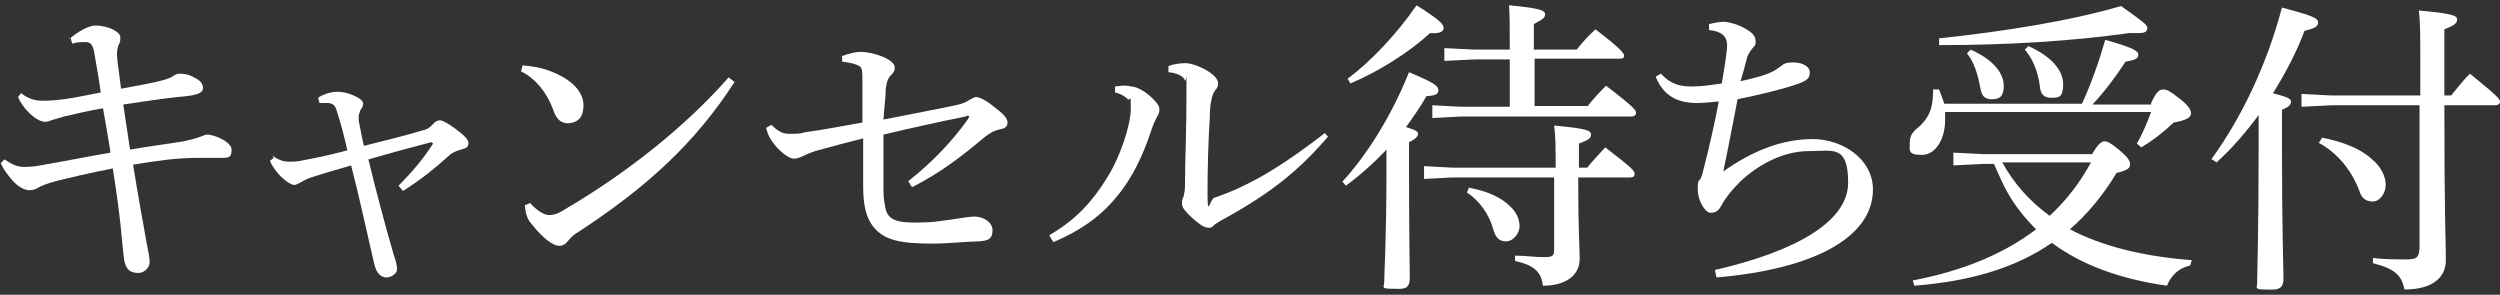 <?xml version="1.0" encoding="UTF-8"?>
<svg id="_レイヤー_1" xmlns="http://www.w3.org/2000/svg" version="1.1" viewBox="0 0 332.5 39.2">
  <rect x="0" y="0" width="332.5" height="39.2" fill="#333333" stroke="none"/>
  <!-- Generator: Adobe Illustrator 29.2.1, SVG Export Plug-In . SVG Version: 2.1.0 Build 116)  -->
  <defs>
    <style>
      .st0 {
        fill: #fff;
      }
    </style>
  </defs>
  <path class="st0" d="M9.2,5.2c1.3-1.1,2.6-1.8,3.5-1.8,1.8,0,3.3.9,3.3,1.5s0,.7-.2,1c-.2.5-.3,1-.2,2,.2,1.6.3,2.4.5,3.9,3.8-.7,6-1.1,6.8-1.6.2-.1.5-.4.9-.4s1.2,0,2,.5c.9.4,1.2.9,1.2,1.4s-.4.9-2.3,1.1c-1.3.1-3.7.4-8.3,1.1.3,2.2.6,3.9.9,6,2.2-.4,5.3-.8,7.1-1.1.8-.2,1.4-.3,2.2-.6.3-.1.7-.3.9-.3,1.1,0,3.3,1,3.3,2s-.3,1.1-1.3,1.1h-3.4c-2.7,0-5.3.4-8.4.9.7,4.4,1.4,8.1,1.8,10.4.3,1.5.4,2,.4,2.6s-.6,1.4-1.5,1.4c-1.4,0-1.7-.8-1.9-1.8-.1-.7-.2-1.9-.3-2.8-.2-2.5-.6-5.5-1.2-9.3-3.1.6-6,1.3-7.6,1.7-1.1.3-1.9.6-2.4.9-.3.2-.7.3-1.1.3-.8,0-1.8-.7-2.5-1.6-.4-.5-.9-1.1-1.3-2l.5-.5c.9.6,1.6,1,2.6,1s1.7-.1,2.7-.3c2.9-.5,5.9-1.1,8.8-1.6-.3-2-.7-4.1-1-5.9-1.8.3-3.5.7-5.2,1.1-.7.2-1.3.4-1.7.5-.2.1-.5.2-.8.2-1.2,0-3-1.8-3.6-3.3l.4-.5c1.2.9,2.1,1,3,1s1.8-.1,2.7-.2c1.4-.2,2.9-.5,4.9-.9-.3-2.2-.6-3.7-.9-5.5-.2-.9-.5-1.2-1.1-1.2s-1.2,0-1.8.2l-.2-.7h-.2Z"/>
  <path class="st0" d="M36.2,20.7c.9.6,1.5.8,2.2.8s1.2,0,2-.2c1.7-.3,3.5-.7,5.8-1.3-.4-1.8-.9-3.7-1.4-5.2-.2-.8-.5-1-1.1-1.1h-1.2l-.2-.7c.9-.6,2-.8,2.5-.8s1.3.1,2,.4c1,.4,1.5.8,1.5,1.2s-.2.6-.4.9c0,.2-.2.5-.2.8v.5c.2.9.4,2.2.7,3.4,2.7-.7,5.3-1.3,7.6-2,.9-.2,1.1-.4,1.6-.9.2-.3.6-.5.9-.5s.9.3,1.9,1c1.2.9,1.9,1.5,1.9,2s-.2.7-1,.9c-.7.2-1.2.4-1.7.9-1.9,1.7-3.5,3-6,4.6l-.6-.7c1.8-1.8,3.4-3.7,4.6-5.6l-.2-.2c-3.1.8-6,1.6-8.4,2.3,1,4.2,2.4,9.4,3.4,12.8.4,1.1.4,1.5.4,1.9s-.7,1-1.4,1-1.3-.5-1.6-1.7c-.9-3.8-2-9-3.1-13.2-2,.6-3.8,1.1-5,1.5-.7.2-1.1.4-1.6.7-.4.2-.7.4-1,.4s-1.2-.5-2.1-1.5c-.4-.5-.8-1-1.1-1.7l.5-.4-.2-.3Z"/>
  <path class="st0" d="M69.6,8.7c2,.2,3.1.5,4.4,1.1,2.2,1,3.6,2.5,3.6,4.2s-.8,2.3-2,2.4c-.9,0-1.6-.4-2.1-2-.8-2.1-2.3-4-4.2-4.9l.2-.8h0ZM97.7,10.9c-5.3,8.2-11.7,14-20.7,19.9-.7.4-1.1.8-1.5,1.3-.3.4-.7.6-1.1.6-.8,0-2.1-.9-3.7-2.9-.7-.8-.8-1.6-.9-2.5l.7-.3c.8.9,1.8,1.6,2.5,1.6s1.3-.2,2.2-.8c8.2-4.8,16.1-11.1,21.7-17.5l.8.6Z"/>
  <path class="st0" d="M111.9,7.5c1-.4,1.9-.6,2.6-.6s1.8.2,2.8.6c1.2.5,1.7,1,1.7,1.5s-.2.7-.6,1.1c-.4.5-.5,1-.6,1.8,0,1.1-.2,2.4-.3,4,3.6-.7,7.2-1.4,9.6-1.9.9-.2,1.4-.4,1.8-.7.4-.2.7-.4.9-.4.4,0,1.3.4,2.4,1.3,1.2.9,1.8,1.5,1.8,2.1s-.4.8-1,.9c-.9.2-1.3.5-2,1-3.1,2.6-5.8,4.7-9.7,6.7l-.5-.8c3.4-2.7,5.9-5.4,7.9-8.2.1-.2.2-.3.2-.4s-.2-.2-.5,0c-3.5.7-7.1,1.5-10.9,2.4v6.2c0,1.9,0,2.3.2,3.2.2,1.7,1.1,2.3,3.9,2.3s3.2-.2,4.9-.4c.8-.1,2.4-.4,3.1-.4,1.1,0,2.4.7,2.4,1.8s-.4,1.4-1.8,1.5c-1.4,0-4.1.3-6.1.3-4.3,0-6.5-.4-8-2.3-.9-1.2-1.3-2.8-1.3-5.3v-6.4c-2.4.6-4.2,1.1-6.4,1.7-.6.2-1.1.4-1.7.7-.4.2-.8.3-1.1.3-.5,0-1.2-.4-2.2-1.4-.8-.9-1.3-1.7-1.5-2.7l.7-.4c.9.9,1.5,1.2,2.4,1.2s1.5,0,2-.2c3-.4,5.3-.9,7.7-1.3v-5.6c0-1,0-1.7-.4-1.9-.5-.3-1.3-.5-2.3-.6v-.8h0Z"/>
  <path class="st0" d="M139.7,31.2c3.4-2,5.6-4.4,7.5-7.5,1.8-2.8,3.2-7.1,3.2-9.3s-.1-.9-.4-1.2-.8-.7-1.7-.9v-.8c.8-.1,1.5-.2,2.1,0,.9,0,2.1.8,2.9,1.6.7.7.9,1,.9,1.5s-.2.7-.4,1.1-.4.8-.7,1.7c-1.1,3.3-2.4,6-4.2,8.3-2.2,2.8-4.8,4.8-8.8,6.5l-.5-.8v-.2ZM176.6,18.2c-3.7,4.3-7.3,7.3-13.6,10.8-.6.3-1.2.7-1.5.9-.2.3-.5.4-.7.4s-.7-.1-1.1-.4c-.7-.5-1.5-1.2-2-1.8-.3-.3-.5-.7-.5-1s0-.6.2-.9c.1-.4.2-.9.2-1.5,0-3,.2-7.3.2-11.9s0-1.7-.2-2.1c-.2-.6-1.1-1-2.2-1.1v-.8c.7-.3,1.6-.4,2.3-.4s2.2.5,3.3,1.3c.7.5,1,1,1,1.3s0,.6-.3.9c-.3.4-.5.8-.6,1.5-.2.8-.2,1.9-.2,2.4-.2,2.8-.3,6.5-.3,9.9s.3.8.9.6c5.1-1.7,9.8-4.8,14.7-8.6l.6.7-.2-.2Z"/>
  <path class="st0" d="M178.5,24.2c3.5-3.8,6.7-9.1,8.9-14.6,3.3,1.4,3.9,1.8,3.9,2.4s-.5.7-1.6.8c-.7,1.3-1.7,2.7-2.7,4.1,1.3.4,1.6.6,1.6.9s-.3.7-1.2,1.1v3.5c0,9.1.1,12.9.1,14.6s-1.1,1.4-2.5,1.4-.9-.3-.9-.8c0-1.6.3-5.4.3-15.3v-2.4c-1.7,1.8-3.5,3.4-5.4,4.8l-.5-.6h0ZM179.2,10.5c3.1-2.3,6.6-6,9.2-9.8,3,1.9,3.6,2.5,3.6,3s-.5.8-1.8.7c-2.7,2.5-6.8,5.1-10.6,6.7l-.4-.7h0ZM206.9,22.3c0-2.9,0-4.1-.2-5.6,4.5.4,4.9.7,4.9,1.2s-.3.7-1.6,1.2v3.2h1.1c.7-.9,1.6-1.8,2.4-2.7,3.5,2.7,3.9,3.1,3.9,3.5s-.2.5-.7.5h-6.8c0,7.3.2,9.4.2,10.8,0,2.2-1.8,3.6-4.9,3.6-.2-1.8-1.1-2.7-3.7-3.3v-.7c1.3,0,2.6.2,3.9.2s1.3-.3,1.3-1.2v-9.4h-13.5l-3.8.2v-1.7l3.8.2h13.7ZM211,14.3c.7-.9,1.6-1.9,2.6-2.9,3.8,2.9,4,3.3,4,3.6s-.2.5-.7.5h-22.6l-3.8.2v-1.7l3.8.2h6.5v-6.3h-4.6l-4.1.2v-1.7l4.1.2h4.6c0-3.1,0-4.4-.1-5.9,4.2.4,4.8.7,4.8,1.2s-.4.7-1.5,1.3v3.4h5.7c.7-.9,1.6-1.9,2.5-2.7,3.4,2.6,3.8,3.2,3.8,3.5s-.1.4-.6.4h-11.3v6.3h7v.2ZM195.5,25c2.3.4,4.2,1.3,5.3,2.4.9.8,1.3,1.8,1.3,2.7s-.8,2-1.8,2-1.4-.6-1.7-1.6c-.5-1.9-1.8-3.8-3.5-4.9l.3-.7h0Z"/>
  <path class="st0" d="M228.1,35.9c10.9-2.5,17.7-6.5,17.7-11.6s-2-4.2-5.3-4.2-6.7,1.8-9.1,4.1c-1.1,1.1-1.9,2.1-2.5,3.2-.3.6-.7.9-1.4.9s-1.7-1.6-1.7-3.1.2-1,.4-1.5c.2-.4.3-.9.5-1.7.7-2.7,1.3-5.4,1.9-8.5-1.3.1-2.1.2-2.9.2-2.4,0-4.4-.8-5.5-3.5l.7-.4c1.3,1.4,2.5,1.7,4.1,1.7s2.4-.2,4-.4c.4-2.4.7-4.2.7-5.1s-.4-1.8-2.4-2v-.8c.9-.2,1.5-.3,2-.3s1.8.3,2.8.9c1.1.6,1.4,1.1,1.4,1.7s-.1.5-.4.9-.7.9-.8,1.5c-.2.8-.5,1.9-.8,2.9,1.7-.4,3.1-.7,4.3-1.3.4-.2.9-.6,1.2-.8.3-.3.8-.4,1.5-.4,1.3,0,2.2.6,2.2,1.3s-.2,1.1-1.7,1.6c-2,.7-5,1.4-7.9,2-.6,3-1.2,6.3-1.9,9.6,4.1-2.9,8-4.3,11.9-4.3s8,2.6,8,6.7c0,6.4-7.9,10.6-20.8,11.7l-.2-.9h0Z"/>
  <path class="st0" d="M286.1,13.7c.7-1.5,1.1-1.8,1.6-1.8s.9.2,2.3,1.3c1.1.9,1.4,1.4,1.4,1.9s-.6.9-2.3,1.2c-1.5,1.4-2.8,2.4-4.3,3.3l-.6-.5c.7-1.2,1.3-2.6,1.9-4.2h-27.4v1.1c0,2.4-1.2,4.6-3.1,4.6s-1.6-.6-1.6-1.6.4-1.5,1.3-2.2c1.6-1.5,1.8-3,1.8-4.9h.8c.2.5.4,1.1.7,1.9h18.3c1.2-2.6,2.2-5.4,3.1-8.5,3.9,1.1,4.4,1.5,4.4,2s-.5.7-1.7.9c-1.3,2-2.8,4-4.4,5.7h7.8v-.2ZM278.3,20.4c.8-1.3,1.2-1.6,1.6-1.6s.8.2,1.9,1.1c1.3,1.1,1.5,1.5,1.5,2s-.5.8-1.8,1.1c-1.8,3-3.9,5.5-6.2,7.5,4.2,2.2,9.6,3.6,16.2,4.1l-.2.7c-1.6.4-2.5,1.3-3.1,2.7-6.3-.9-11.4-2.8-15.3-5.7-4.8,3.3-10.7,5.1-18.3,5.7l-.2-.7c6.8-1.3,12.2-3.6,16.4-6.8-1.5-1.5-2.8-3.1-3.8-4.9-.7-1.2-1.2-2.5-1.8-3.8h-1.4l-4,.2v-1.7l4,.2h14.6-.1ZM257.9,5.1c8.5-.9,17.4-2.3,24.2-4.3,2.8,2,3.5,2.5,3.5,2.9s-.2.7-1.1.7-.8,0-1.3,0c-7.9,1.1-16.4,1.6-25.3,1.6v-.7h0ZM262.1,6.6c3.2,1.4,4.4,3.3,4.4,4.8s-.6,1.8-1.6,1.8-1.3-.5-1.5-1.4c-.3-1.8-.9-3.7-1.8-4.7,0,0,.5-.5.5-.5ZM266.3,21.6c1.6,2.9,3.7,5.2,6.3,7.1,2.2-2,4.1-4.5,5.5-7.1h-11.8ZM269.7,6.1c3.2,1.4,4.7,3.3,4.7,5.1s-.6,1.8-1.6,1.8-1.4-.5-1.5-1.5c-.2-1.9-1-3.8-2-4.9l.5-.5h-.1Z"/>
  <path class="st0" d="M294.1,21.2c4-5.5,7.4-12.6,9.4-20.2,4.1,1.1,4.8,1.4,4.8,2s-.6.8-1.8,1.1c-1,2.7-2.5,5.6-4.2,8.3,1.9.5,2.4.7,2.4,1.1s-.2.7-1.2,1.1v4.4c0,11.6.2,16.4.2,18.1s-1.3,1.4-2.6,1.4-.9-.3-.9-.8c0-1.6.2-6.3.2-18.8v-3.6c-1.7,2.3-3.6,4.5-5.6,6.3l-.6-.4h0ZM310.1,14l-4,.2v-1.7l4,.2h11.8v-4.4c0-3.6,0-5.4-.2-6.9,4.6.4,5.1.7,5.1,1.2s-.4.8-1.7,1.3v8.8h.9c.9-1.1,1.5-1.9,2.5-2.9,3.7,3,4,3.4,4,3.7s-.2.5-.7.5h-6.7c0,15.2.2,18.2.2,20.6s-1.9,3.9-5.5,3.9c-.4-1.8-1.1-2.7-4.2-3.5v-.7c1.3.2,3.1.2,4.5.2s1.7-.3,1.7-1.8V14h-11.8.1ZM308.8,18.3c3.1.6,5.3,1.6,6.7,2.9,1.2,1,1.8,2.3,1.8,3.4s-.8,2.2-1.7,2.2-1.5-.4-1.8-1.4c-1.1-2.9-3-5.1-5.4-6.4l.4-.6h0Z"/>
</svg>